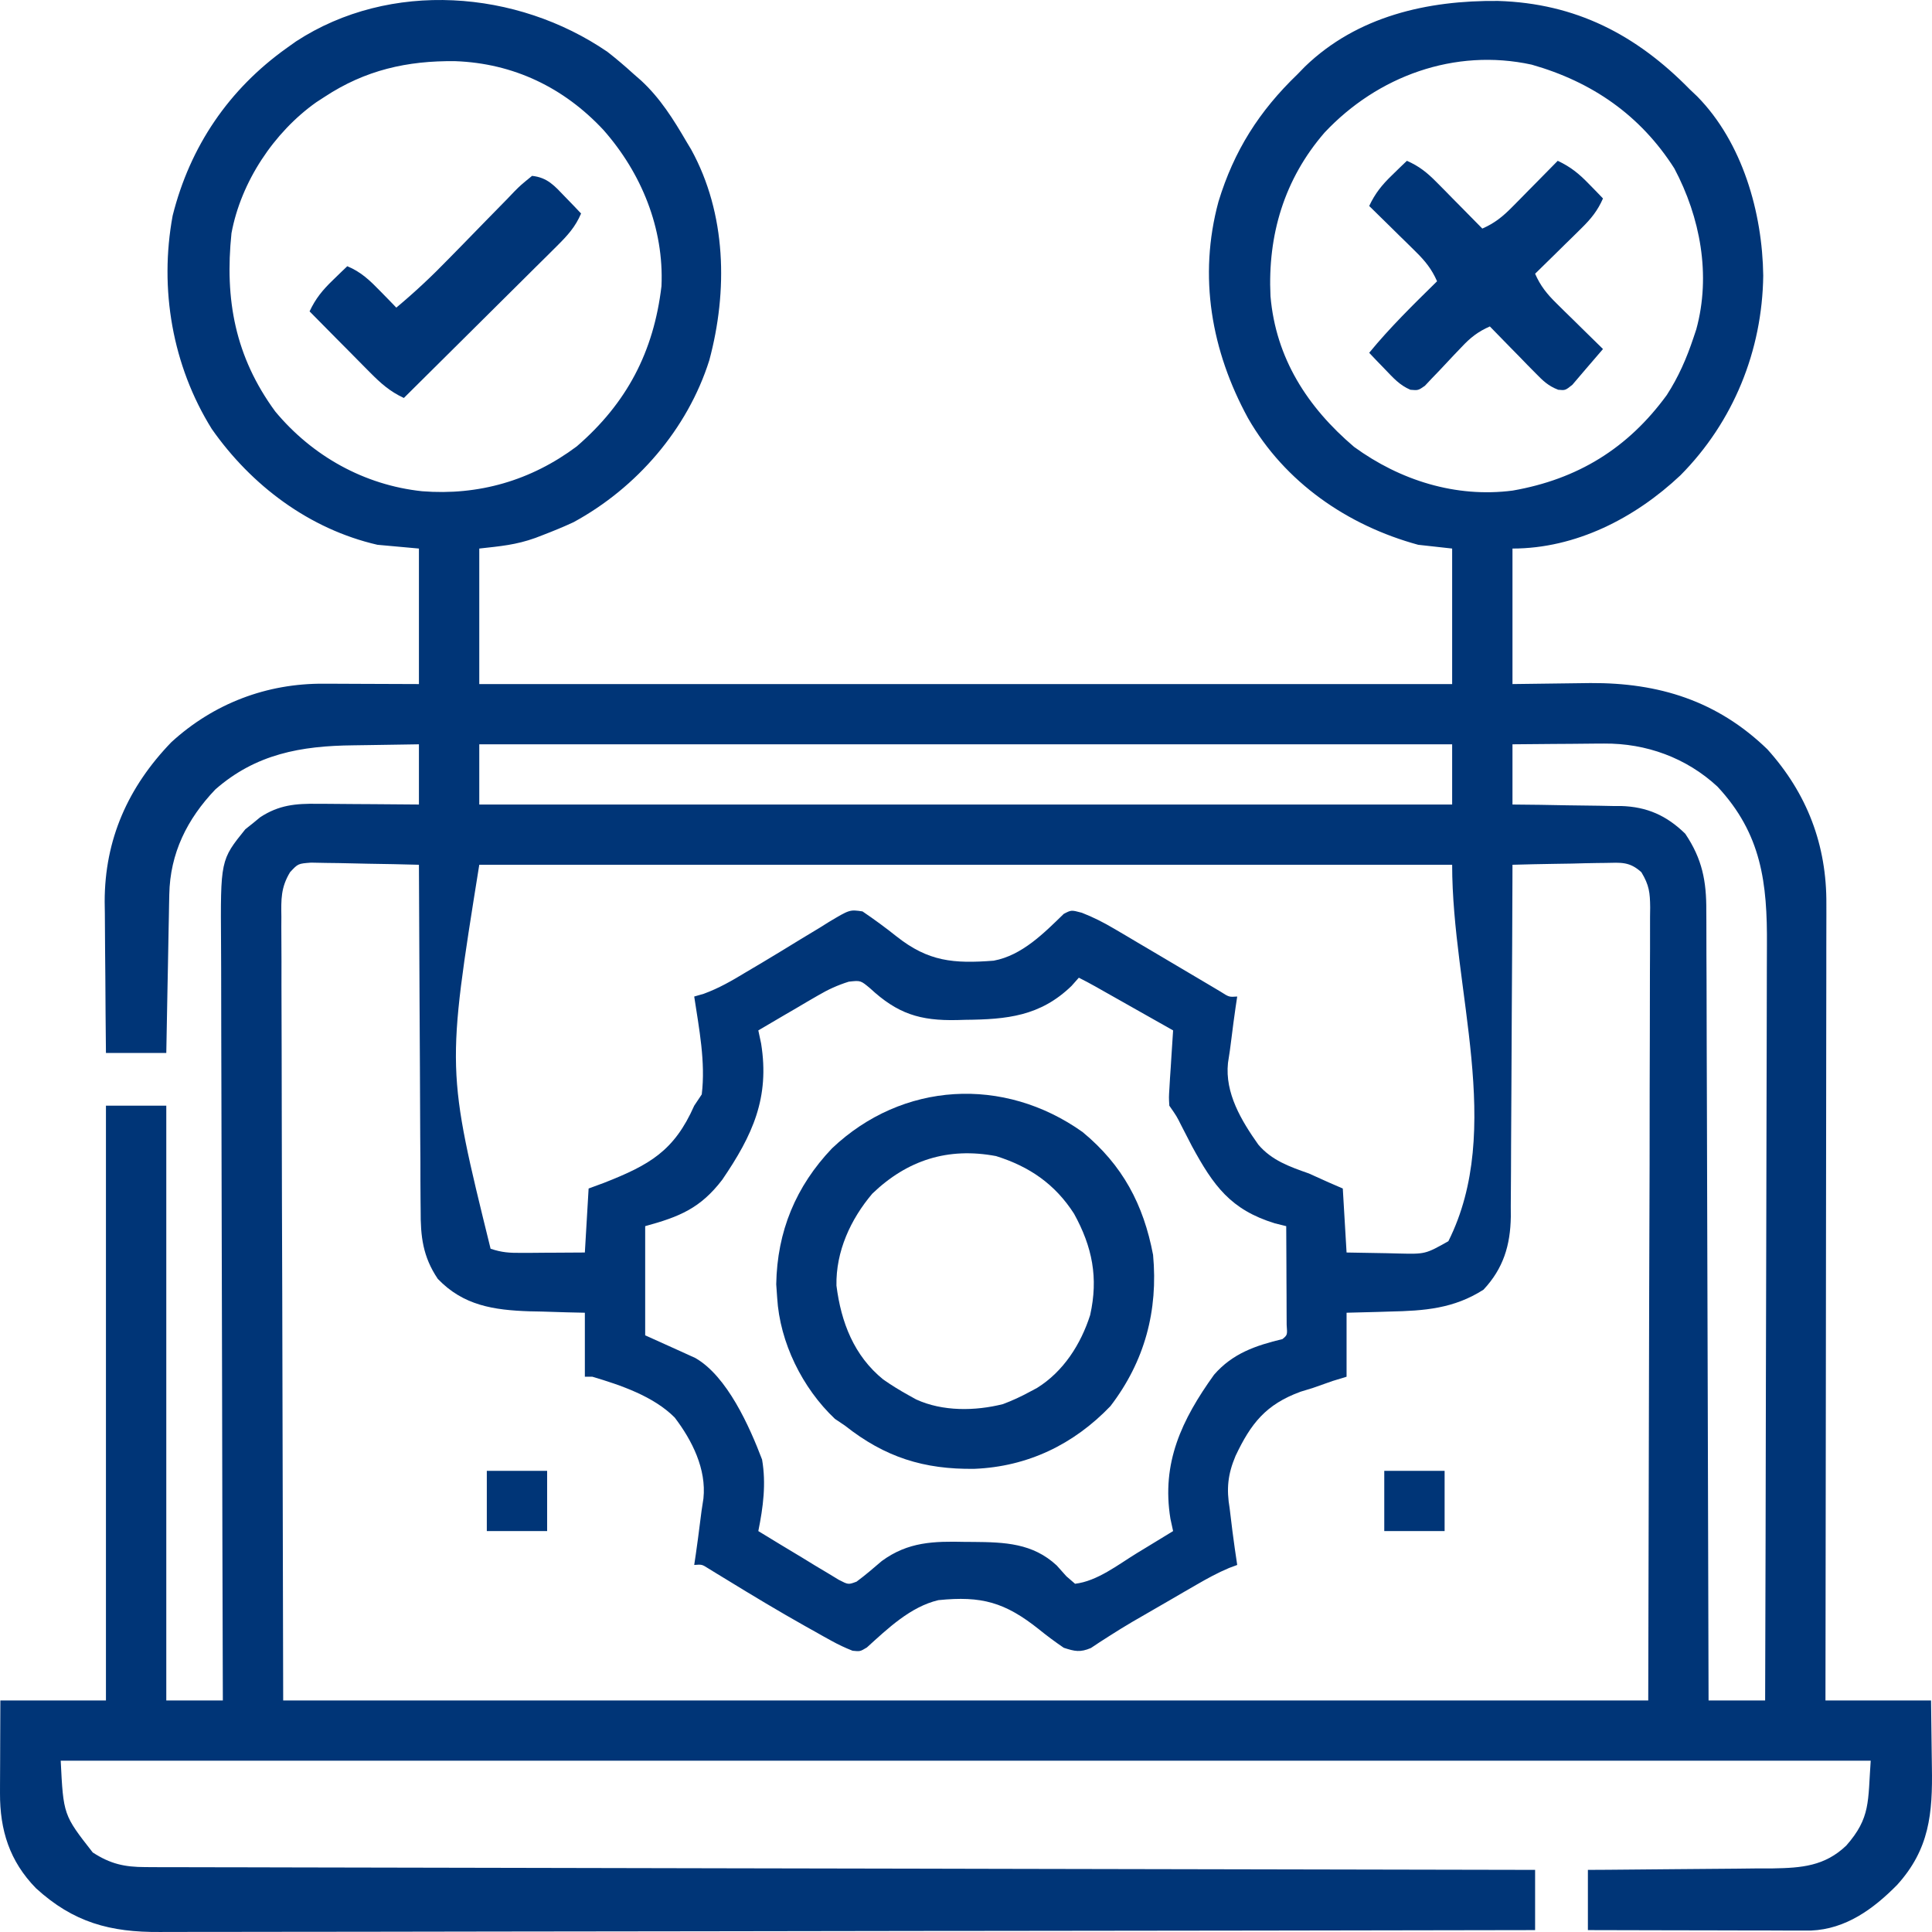 <svg xmlns="http://www.w3.org/2000/svg" width="111" height="111" viewBox="0 0 111 111" fill="none"><path d="M34.901 2.979C35.427 3.389 35.925 3.815 36.418 4.264C36.555 4.384 36.692 4.503 36.833 4.626C37.939 5.648 38.696 6.864 39.451 8.158C39.536 8.3 39.621 8.442 39.709 8.588C41.741 12.282 41.822 16.721 40.751 20.702C39.502 24.654 36.581 28.028 32.952 30.002C32.369 30.273 31.778 30.515 31.178 30.745C31.039 30.799 30.9 30.852 30.757 30.907C29.64 31.306 28.774 31.379 27.536 31.516C27.536 34.085 27.536 36.655 27.536 39.302C45.981 39.302 64.426 39.302 83.431 39.302C83.431 36.733 83.431 34.163 83.431 31.516C82.787 31.445 82.144 31.373 81.481 31.3C77.414 30.191 73.817 27.711 71.704 24.026C69.596 20.162 68.839 15.892 70.005 11.587C70.898 8.655 72.348 6.379 74.548 4.264C74.758 4.049 74.758 4.049 74.971 3.829C77.976 0.927 82.019 0.014 86.064 0.054C90.528 0.189 94.007 1.993 97.08 5.13C97.296 5.335 97.296 5.335 97.516 5.544C100.113 8.189 101.258 12.22 101.304 15.835C101.249 20.141 99.595 24.232 96.549 27.306C93.935 29.77 90.53 31.516 86.897 31.516C86.897 34.085 86.897 36.655 86.897 39.302C89.133 39.277 89.133 39.277 91.369 39.244C95.298 39.221 98.655 40.257 101.541 43.049C103.832 45.592 104.955 48.559 104.931 51.949C104.932 52.244 104.932 52.244 104.932 52.545C104.933 53.2 104.931 53.854 104.928 54.509C104.928 54.98 104.928 55.451 104.928 55.922C104.928 57.198 104.926 58.474 104.923 59.749C104.92 61.084 104.92 62.418 104.919 63.752C104.918 66.278 104.915 68.803 104.91 71.329C104.905 74.204 104.903 77.08 104.901 79.956C104.896 85.87 104.889 91.784 104.879 97.698C106.881 97.698 108.883 97.698 110.945 97.698C110.96 98.648 110.973 99.598 110.981 100.548C110.984 100.871 110.988 101.193 110.994 101.515C111.04 104.192 110.856 106.241 108.995 108.296C107.629 109.68 106.051 110.833 104.048 110.917C103.811 110.917 103.575 110.916 103.331 110.916C103.062 110.916 102.793 110.916 102.516 110.916C102.224 110.915 101.932 110.914 101.639 110.912C101.339 110.912 101.04 110.912 100.74 110.912C99.952 110.911 99.164 110.909 98.376 110.906C97.572 110.904 96.767 110.903 95.963 110.902C94.385 110.9 92.808 110.896 91.23 110.891C91.23 109.749 91.23 108.607 91.23 107.431C91.797 107.428 91.797 107.428 92.376 107.425C93.631 107.417 94.885 107.405 96.14 107.391C96.9 107.383 97.66 107.376 98.421 107.372C99.296 107.368 100.171 107.357 101.047 107.346C101.318 107.346 101.588 107.346 101.867 107.346C103.5 107.318 104.836 107.218 106.073 106.036C107.484 104.431 107.311 103.505 107.479 101.159C73.162 101.159 38.845 101.159 3.488 101.159C3.643 104.275 3.643 104.275 5.329 106.431C6.344 107.089 7.149 107.269 8.356 107.271C8.641 107.273 8.926 107.274 9.22 107.276C9.536 107.276 9.852 107.275 10.169 107.275C10.505 107.276 10.841 107.277 11.177 107.279C12.101 107.282 13.024 107.283 13.948 107.283C14.944 107.284 15.94 107.287 16.936 107.29C18.663 107.295 20.388 107.298 22.114 107.3C24.61 107.303 27.105 107.309 29.601 107.315C33.649 107.325 37.698 107.333 41.746 107.34C45.68 107.346 49.613 107.354 53.546 107.362C53.788 107.363 54.031 107.363 54.28 107.364C55.496 107.366 56.712 107.369 57.928 107.372C68.018 107.394 78.107 107.414 88.197 107.431C88.197 108.573 88.197 109.715 88.197 110.891C77.801 110.911 67.405 110.926 57.01 110.936C55.782 110.937 54.555 110.938 53.328 110.939C52.961 110.939 52.961 110.939 52.587 110.94C48.631 110.943 44.675 110.95 40.718 110.958C36.659 110.966 32.599 110.971 28.54 110.973C26.035 110.974 23.53 110.978 21.025 110.985C19.307 110.989 17.59 110.991 15.872 110.99C14.881 110.989 13.89 110.99 12.899 110.994C11.991 110.999 11.083 110.999 10.175 110.996C9.847 110.996 9.519 110.997 9.191 110.999C6.331 111.022 4.214 110.45 2.066 108.485C0.545 106.927 -0.008 105.144 9.48406e-05 103.021C0.001 102.792 0.001 102.792 0.001 102.559C0.002 102.074 0.005 101.589 0.008 101.105C0.009 100.775 0.01 100.446 0.011 100.116C0.013 99.31 0.017 98.504 0.021 97.698C2.023 97.698 4.025 97.698 6.087 97.698C6.087 86.421 6.087 75.144 6.087 63.526C7.231 63.526 8.375 63.526 9.554 63.526C9.554 74.803 9.554 86.079 9.554 97.698C10.626 97.698 11.699 97.698 12.803 97.698C12.803 97.456 12.802 97.214 12.801 96.965C12.782 91.071 12.768 85.177 12.759 79.283C12.754 76.433 12.748 73.583 12.738 70.732C12.729 68.248 12.724 65.763 12.722 63.279C12.721 61.964 12.718 60.648 12.712 59.333C12.706 58.094 12.704 56.856 12.706 55.617C12.705 55.163 12.704 54.709 12.7 54.255C12.666 49.413 12.666 49.413 14.096 47.642C14.237 47.531 14.378 47.419 14.523 47.304C14.664 47.188 14.804 47.072 14.949 46.953C16.026 46.248 16.987 46.163 18.251 46.181C18.501 46.182 18.501 46.182 18.756 46.183C19.286 46.185 19.816 46.191 20.346 46.196C20.706 46.198 21.066 46.2 21.427 46.202C22.308 46.206 23.188 46.215 24.069 46.223C24.069 45.081 24.069 43.939 24.069 42.763C23.129 42.774 22.19 42.788 21.25 42.807C20.932 42.813 20.613 42.818 20.295 42.821C17.29 42.852 14.698 43.316 12.37 45.358C10.748 47.059 9.771 49.025 9.726 51.388C9.722 51.592 9.717 51.795 9.713 52.005C9.709 52.222 9.706 52.438 9.702 52.662C9.697 52.886 9.693 53.11 9.688 53.341C9.674 54.055 9.661 54.769 9.649 55.483C9.639 55.968 9.63 56.452 9.62 56.937C9.597 58.124 9.575 59.311 9.554 60.498C8.41 60.498 7.266 60.498 6.087 60.498C6.071 59.036 6.059 57.574 6.052 56.112C6.048 55.616 6.044 55.12 6.038 54.624C6.03 53.906 6.027 53.189 6.024 52.472C6.021 52.253 6.017 52.035 6.014 51.81C6.013 48.225 7.359 45.216 9.844 42.641C12.278 40.415 15.327 39.256 18.611 39.281C18.82 39.281 18.82 39.281 19.033 39.282C19.547 39.283 20.061 39.286 20.576 39.289C21.729 39.293 22.881 39.297 24.069 39.302C24.069 36.733 24.069 34.163 24.069 31.516C23.283 31.445 22.496 31.373 21.686 31.3C17.776 30.402 14.444 27.896 12.166 24.643C9.905 21.01 9.141 16.604 9.919 12.391C10.917 8.408 13.149 5.124 16.486 2.75C16.657 2.629 16.828 2.507 17.004 2.381C22.422 -1.155 29.698 -0.583 34.901 2.979ZM18.653 5.562C18.493 5.666 18.334 5.77 18.169 5.876C15.736 7.602 13.845 10.448 13.299 13.4C12.905 17.207 13.506 20.492 15.814 23.641C17.945 26.203 20.926 27.869 24.248 28.223C27.494 28.482 30.517 27.607 33.137 25.646C36.012 23.162 37.556 20.216 38.004 16.44C38.154 13.112 36.846 9.932 34.671 7.468C32.392 5.023 29.494 3.635 26.153 3.514C23.389 3.481 20.984 4.028 18.653 5.562ZM76.105 7.612C73.785 10.288 72.826 13.502 72.994 17.014C73.299 20.587 75.125 23.403 77.798 25.676C80.44 27.599 83.643 28.609 86.906 28.186C90.651 27.532 93.537 25.75 95.762 22.697C96.439 21.651 96.903 20.583 97.296 19.404C97.349 19.245 97.402 19.086 97.457 18.923C98.312 15.802 97.687 12.486 96.196 9.676C94.25 6.623 91.474 4.702 88 3.714C83.575 2.75 79.147 4.375 76.105 7.612ZM27.536 42.763C27.536 43.905 27.536 45.047 27.536 46.223C45.981 46.223 64.426 46.223 83.431 46.223C83.431 45.081 83.431 43.939 83.431 42.763C64.985 42.763 46.54 42.763 27.536 42.763ZM86.897 42.763C86.897 43.905 86.897 45.047 86.897 46.223C87.424 46.229 87.952 46.234 88.495 46.24C89.01 46.248 89.526 46.258 90.042 46.268C90.397 46.274 90.754 46.279 91.109 46.282C91.624 46.286 92.138 46.297 92.652 46.308C92.809 46.308 92.966 46.308 93.127 46.308C94.625 46.35 95.751 46.854 96.822 47.899C97.803 49.354 98.043 50.628 98.033 52.339C98.034 52.534 98.035 52.728 98.037 52.929C98.041 53.578 98.04 54.228 98.04 54.877C98.042 55.344 98.044 55.811 98.047 56.278C98.053 57.542 98.055 58.807 98.056 60.072C98.058 61.395 98.064 62.718 98.069 64.041C98.078 66.545 98.085 69.049 98.09 71.553C98.095 74.404 98.105 77.255 98.115 80.106C98.135 85.97 98.15 91.834 98.163 97.698C99.235 97.698 100.308 97.698 101.413 97.698C101.433 91.567 101.448 85.436 101.457 79.305C101.462 76.459 101.468 73.612 101.478 70.765C101.487 68.283 101.492 65.801 101.494 63.32C101.495 62.006 101.498 60.692 101.504 59.379C101.51 58.141 101.512 56.904 101.511 55.666C101.511 55.213 101.513 54.76 101.516 54.307C101.541 50.742 101.213 47.914 98.671 45.19C96.884 43.537 94.58 42.701 92.165 42.72C92.013 42.721 91.862 42.722 91.706 42.722C91.227 42.725 90.748 42.73 90.269 42.736C89.942 42.738 89.615 42.74 89.287 42.742C88.491 42.746 87.694 42.754 86.897 42.763ZM16.664 50.112C16.132 50.994 16.151 51.667 16.166 52.677C16.165 52.869 16.164 53.061 16.163 53.259C16.162 53.905 16.167 54.55 16.172 55.196C16.172 55.666 16.172 56.136 16.171 56.606C16.171 57.866 16.176 59.125 16.182 60.385C16.187 61.566 16.187 62.748 16.188 63.93C16.192 67.386 16.204 70.843 16.216 74.299C16.234 82.021 16.251 89.743 16.27 97.698C42.151 97.698 68.031 97.698 94.697 97.698C94.714 89.977 94.732 82.255 94.751 74.299C94.758 71.859 94.766 69.418 94.775 66.904C94.778 64.721 94.778 64.721 94.779 62.538C94.78 61.564 94.783 60.59 94.788 59.616C94.794 58.374 94.796 57.133 94.794 55.891C94.795 55.435 94.796 54.979 94.8 54.523C94.804 53.907 94.803 53.292 94.801 52.677C94.803 52.497 94.806 52.318 94.808 52.133C94.799 51.284 94.752 50.856 94.303 50.112C93.62 49.493 93.139 49.56 92.229 49.578C92.076 49.58 91.923 49.581 91.766 49.583C91.28 49.589 90.795 49.602 90.309 49.616C89.979 49.621 89.649 49.626 89.319 49.631C88.512 49.643 87.704 49.661 86.897 49.684C86.896 49.953 86.896 50.222 86.895 50.5C86.887 53.042 86.874 55.585 86.857 58.127C86.849 59.434 86.842 60.741 86.838 62.048C86.835 63.31 86.828 64.573 86.817 65.835C86.814 66.315 86.812 66.796 86.812 67.277C86.812 67.952 86.806 68.627 86.799 69.302C86.8 69.499 86.801 69.696 86.802 69.9C86.775 71.548 86.373 72.878 85.232 74.096C83.529 75.187 81.83 75.312 79.843 75.353C79.603 75.361 79.364 75.368 79.118 75.376C78.533 75.394 77.949 75.408 77.365 75.421C77.365 76.635 77.365 77.848 77.365 79.098C77.101 79.178 76.837 79.258 76.566 79.341C76.182 79.476 75.798 79.611 75.415 79.747C75.188 79.816 74.961 79.886 74.727 79.957C72.724 80.688 71.868 81.785 70.985 83.649C70.539 84.71 70.457 85.535 70.649 86.668C70.702 87.103 70.755 87.538 70.808 87.973C70.89 88.62 70.985 89.266 71.082 89.912C70.929 89.969 70.776 90.026 70.619 90.084C69.957 90.362 69.358 90.691 68.737 91.051C68.376 91.26 68.376 91.26 68.007 91.472C67.754 91.619 67.502 91.766 67.25 91.913C67.004 92.055 66.759 92.196 66.506 92.343C66.263 92.483 66.021 92.623 65.771 92.768C65.534 92.905 65.296 93.042 65.051 93.184C64.609 93.445 64.172 93.713 63.741 93.99C63.552 94.111 63.364 94.232 63.17 94.356C63.008 94.464 62.845 94.572 62.678 94.683C62.059 94.946 61.749 94.877 61.116 94.67C60.615 94.327 60.15 93.984 59.681 93.602C57.741 92.061 56.4 91.679 53.912 91.934C52.302 92.315 51.004 93.567 49.805 94.653C49.417 94.886 49.417 94.886 48.984 94.841C48.557 94.673 48.166 94.49 47.765 94.267C47.614 94.183 47.463 94.1 47.307 94.014C47.065 93.877 47.065 93.877 46.817 93.737C46.649 93.644 46.48 93.55 46.307 93.453C44.75 92.578 43.22 91.659 41.699 90.725C41.525 90.619 41.35 90.513 41.171 90.404C41.016 90.309 40.862 90.214 40.703 90.116C40.327 89.878 40.327 89.878 39.885 89.912C39.916 89.703 39.947 89.494 39.979 89.278C40.063 88.692 40.142 88.108 40.214 87.52C40.272 87.043 40.335 86.566 40.415 86.092C40.592 84.403 39.767 82.758 38.763 81.441C37.548 80.22 35.662 79.582 34.035 79.098C33.892 79.098 33.749 79.098 33.602 79.098C33.602 77.885 33.602 76.671 33.602 75.421C33.249 75.413 32.896 75.405 32.533 75.397C32.063 75.382 31.593 75.368 31.124 75.353C30.892 75.349 30.66 75.344 30.422 75.339C28.372 75.27 26.623 75.011 25.152 73.475C24.29 72.194 24.159 71.037 24.168 69.523C24.165 69.307 24.163 69.092 24.161 68.87C24.154 68.163 24.154 67.457 24.154 66.75C24.151 66.257 24.147 65.765 24.143 65.273C24.134 63.982 24.129 62.69 24.126 61.399C24.122 60.08 24.113 58.76 24.104 57.441C24.088 54.855 24.077 52.269 24.069 49.684C23.098 49.657 22.127 49.637 21.155 49.624C20.824 49.619 20.494 49.611 20.164 49.602C19.688 49.589 19.213 49.583 18.738 49.578C18.452 49.572 18.166 49.567 17.871 49.561C17.123 49.618 17.123 49.618 16.664 50.112ZM27.536 49.684C25.65 61.45 25.65 61.45 28.186 71.744C28.835 71.961 29.263 71.986 29.942 71.982C30.261 71.981 30.261 71.981 30.587 71.98C30.809 71.978 31.031 71.976 31.259 71.974C31.484 71.973 31.708 71.972 31.939 71.971C32.493 71.969 33.048 71.965 33.602 71.961C33.673 70.747 33.745 69.534 33.818 68.284C34.257 68.122 34.257 68.122 34.705 67.957C37.316 66.931 38.736 66.128 39.885 63.526C40.028 63.312 40.17 63.097 40.318 62.877C40.545 61.02 40.162 59.087 39.885 57.254C40.065 57.202 40.245 57.15 40.43 57.097C41.309 56.775 42.053 56.344 42.85 55.861C43.175 55.669 43.499 55.477 43.824 55.284C44.548 54.852 45.267 54.413 45.985 53.971C46.353 53.749 46.721 53.528 47.088 53.306C47.261 53.198 47.434 53.089 47.612 52.977C48.82 52.255 48.82 52.255 49.553 52.363C50.228 52.821 50.879 53.297 51.516 53.806C53.336 55.244 54.781 55.373 57.092 55.194C58.713 54.894 59.973 53.618 61.116 52.506C61.549 52.279 61.549 52.279 62.153 52.44C62.822 52.701 63.405 52.998 64.022 53.363C64.35 53.556 64.35 53.556 64.685 53.752C64.91 53.886 65.136 54.02 65.368 54.158C65.588 54.288 65.808 54.417 66.035 54.551C66.952 55.091 67.867 55.631 68.781 56.176C69.014 56.314 69.248 56.453 69.489 56.595C69.807 56.785 69.807 56.785 70.132 56.978C70.615 57.287 70.615 57.287 71.082 57.254C71.051 57.463 71.019 57.672 70.987 57.887C70.903 58.473 70.824 59.058 70.753 59.645C70.694 60.122 70.631 60.599 70.551 61.073C70.37 62.805 71.321 64.385 72.292 65.759C73.062 66.671 74.102 67.034 75.198 67.419C75.579 67.587 75.958 67.758 76.336 67.932C76.604 68.048 76.872 68.164 77.148 68.284C77.219 69.497 77.291 70.71 77.365 71.961C78.137 71.978 78.908 71.991 79.68 72.001C79.898 72.007 80.117 72.012 80.341 72.018C81.892 72.055 81.892 72.055 83.214 71.312C86.444 64.863 83.431 56.893 83.431 49.684C64.985 49.684 46.54 49.684 27.536 49.684ZM61.983 56.172C61.775 56.406 61.775 56.406 61.563 56.645C59.766 58.385 57.851 58.57 55.456 58.592C55.307 58.596 55.157 58.601 55.004 58.605C52.842 58.656 51.559 58.236 49.992 56.784C49.444 56.325 49.444 56.325 48.764 56.401C48.114 56.606 47.583 56.849 46.995 57.194C46.693 57.368 46.693 57.368 46.386 57.546C46.18 57.668 45.973 57.79 45.761 57.916C45.444 58.1 45.444 58.1 45.121 58.288C44.602 58.59 44.084 58.894 43.568 59.2C43.621 59.45 43.674 59.699 43.729 59.956C44.228 63.07 43.245 65.215 41.496 67.78C40.237 69.423 39.042 69.906 37.068 70.447C37.068 72.516 37.068 74.586 37.068 76.719C38.108 77.189 38.108 77.189 39.148 77.657C39.279 77.717 39.409 77.777 39.544 77.838C39.676 77.898 39.809 77.958 39.946 78.02C41.782 79.069 43.067 81.971 43.784 83.856C44.024 85.25 43.846 86.59 43.568 87.966C44.413 88.485 45.262 88.996 46.113 89.507C46.354 89.654 46.595 89.803 46.843 89.955C47.074 90.093 47.306 90.231 47.545 90.373C47.758 90.502 47.972 90.632 48.191 90.765C48.739 91.049 48.739 91.049 49.212 90.871C49.718 90.499 50.187 90.091 50.664 89.684C52.179 88.576 53.654 88.545 55.456 88.587C55.61 88.588 55.764 88.589 55.923 88.589C57.718 88.604 59.328 88.657 60.71 89.939C60.986 90.248 60.986 90.248 61.267 90.562C61.431 90.705 61.596 90.847 61.766 90.993C63.041 90.844 64.234 89.898 65.314 89.236C65.514 89.114 65.715 88.993 65.922 88.867C66.415 88.568 66.907 88.267 67.399 87.966C67.348 87.732 67.297 87.498 67.245 87.257C66.722 84.051 67.89 81.576 69.751 78.984C70.817 77.756 72.141 77.307 73.682 76.935C73.967 76.699 73.967 76.699 73.923 76.118C73.922 75.857 73.921 75.595 73.919 75.326C73.919 75.043 73.918 74.761 73.917 74.47C73.915 74.17 73.914 73.87 73.912 73.569C73.911 73.268 73.91 72.967 73.909 72.666C73.906 71.926 73.903 71.186 73.898 70.447C73.572 70.365 73.572 70.365 73.239 70.283C70.707 69.502 69.722 68.133 68.479 65.847C68.272 65.454 68.068 65.058 67.868 64.661C67.606 64.135 67.606 64.135 67.182 63.526C67.153 63.055 67.153 63.055 67.187 62.516C67.198 62.323 67.21 62.13 67.221 61.931C67.235 61.73 67.249 61.529 67.263 61.322C67.276 61.119 67.288 60.916 67.301 60.706C67.331 60.204 67.364 59.702 67.399 59.2C66.578 58.736 65.756 58.272 64.934 57.808C64.7 57.675 64.466 57.543 64.225 57.407C63.89 57.218 63.89 57.218 63.548 57.025C63.342 56.908 63.135 56.791 62.922 56.671C62.613 56.498 62.3 56.331 61.983 56.172Z" fill="#003577"></path><path d="M62.199 65.04C64.5 66.941 65.698 69.199 66.248 72.096C66.545 75.296 65.771 78.214 63.797 80.788C61.685 82.991 59.04 84.264 55.989 84.389C53.083 84.431 50.841 83.723 48.55 81.91C48.358 81.78 48.166 81.651 47.968 81.518C46.1 79.754 44.802 77.129 44.651 74.556C44.633 74.302 44.615 74.047 44.597 73.785C44.65 70.741 45.724 68.16 47.803 65.975C51.849 62.142 57.67 61.819 62.199 65.04ZM50.118 68.578C48.868 70.052 48.018 71.903 48.057 73.861C48.322 75.971 49.068 77.896 50.74 79.252C51.225 79.593 51.714 79.893 52.233 80.179C52.433 80.29 52.433 80.29 52.637 80.403C54.156 81.101 56.027 81.073 57.623 80.671C58.164 80.468 58.66 80.239 59.166 79.963C59.304 79.89 59.441 79.816 59.583 79.741C61.098 78.8 62.099 77.23 62.633 75.556C63.112 73.416 62.76 71.64 61.707 69.732C60.619 68.037 59.154 67.025 57.227 66.421C54.463 65.9 52.124 66.651 50.118 68.578Z" fill="#003577"></path><path d="M80.831 9.239C81.537 9.547 82.001 9.924 82.54 10.471C82.771 10.703 82.771 10.703 83.006 10.94C83.164 11.101 83.322 11.262 83.485 11.429C83.646 11.592 83.808 11.755 83.974 11.923C84.372 12.325 84.768 12.728 85.164 13.132C85.87 12.823 86.334 12.447 86.874 11.9C87.027 11.745 87.181 11.591 87.339 11.431C87.497 11.27 87.655 11.108 87.818 10.942C87.979 10.779 88.141 10.616 88.307 10.448C88.705 10.046 89.101 9.643 89.497 9.239C90.236 9.586 90.714 9.975 91.284 10.564C91.437 10.72 91.59 10.877 91.748 11.038C91.863 11.158 91.978 11.278 92.097 11.402C91.788 12.107 91.411 12.57 90.863 13.108C90.708 13.262 90.553 13.415 90.393 13.573C90.151 13.81 90.151 13.81 89.903 14.051C89.74 14.212 89.576 14.373 89.408 14.54C89.005 14.937 88.602 15.332 88.197 15.727C88.506 16.432 88.883 16.896 89.431 17.434C89.663 17.664 89.663 17.664 89.901 17.899C90.062 18.056 90.224 18.214 90.391 18.377C90.554 18.538 90.717 18.699 90.886 18.865C91.288 19.262 91.692 19.658 92.097 20.053C92.008 20.156 91.92 20.259 91.829 20.365C91.712 20.501 91.596 20.636 91.476 20.776C91.36 20.91 91.245 21.045 91.126 21.183C90.862 21.491 90.599 21.799 90.337 22.108C89.93 22.432 89.93 22.432 89.524 22.393C88.949 22.172 88.651 21.878 88.221 21.438C87.99 21.205 87.99 21.205 87.755 20.967C87.597 20.803 87.439 20.64 87.276 20.472C87.115 20.308 86.954 20.144 86.787 19.975C86.389 19.57 85.993 19.163 85.597 18.755C84.911 19.056 84.475 19.402 83.966 19.947C83.826 20.093 83.686 20.239 83.542 20.39C83.25 20.698 82.959 21.008 82.67 21.319C82.53 21.464 82.39 21.609 82.246 21.759C82.12 21.893 81.994 22.027 81.864 22.166C81.481 22.432 81.481 22.432 81.032 22.394C80.415 22.131 80.046 21.71 79.585 21.229C79.412 21.05 79.239 20.872 79.061 20.688C78.865 20.48 78.865 20.48 78.665 20.269C79.867 18.802 81.213 17.489 82.564 16.16C82.255 15.455 81.878 14.992 81.33 14.453C81.175 14.3 81.02 14.147 80.861 13.989C80.699 13.831 80.537 13.673 80.371 13.511C80.207 13.349 80.044 13.188 79.876 13.022C79.473 12.625 79.069 12.229 78.665 11.834C79.012 11.097 79.402 10.619 79.992 10.05C80.148 9.897 80.305 9.744 80.467 9.587C80.587 9.472 80.707 9.357 80.831 9.239Z" fill="#003577"></path><path d="M30.569 10.104C31.459 10.199 31.859 10.676 32.464 11.307C32.638 11.486 32.811 11.665 32.989 11.849C33.12 11.987 33.25 12.125 33.385 12.267C33.056 13.04 32.602 13.534 32.008 14.124C31.812 14.318 31.617 14.513 31.416 14.714C31.203 14.925 30.99 15.135 30.777 15.345C30.559 15.562 30.341 15.779 30.123 15.996C29.55 16.566 28.977 17.135 28.403 17.703C27.817 18.284 27.232 18.866 26.647 19.447C25.5 20.588 24.352 21.727 23.203 22.865C22.397 22.489 21.884 22.03 21.256 21.396C21.156 21.296 21.057 21.196 20.954 21.093C20.637 20.774 20.322 20.454 20.007 20.134C19.792 19.917 19.577 19.7 19.361 19.484C18.835 18.954 18.31 18.422 17.786 17.89C18.134 17.152 18.524 16.675 19.113 16.106C19.27 15.953 19.427 15.8 19.589 15.643C19.709 15.528 19.829 15.413 19.953 15.295C20.75 15.627 21.25 16.113 21.849 16.728C22.022 16.904 22.195 17.081 22.373 17.263C22.504 17.399 22.635 17.534 22.769 17.674C23.832 16.788 24.816 15.864 25.778 14.87C26.055 14.587 26.333 14.305 26.61 14.022C27.042 13.581 27.473 13.14 27.902 12.696C28.32 12.265 28.741 11.837 29.163 11.409C29.291 11.275 29.419 11.141 29.551 11.002C29.918 10.635 29.918 10.635 30.569 10.104Z" fill="#003577"></path><path d="M79.531 84.505C80.675 84.505 81.819 84.505 82.998 84.505C82.998 85.647 82.998 86.789 82.998 87.966C81.854 87.966 80.71 87.966 79.531 87.966C79.531 86.823 79.531 85.681 79.531 84.505Z" fill="#003577"></path><path d="M27.969 84.505C29.113 84.505 30.257 84.505 31.435 84.505C31.435 85.647 31.435 86.789 31.435 87.966C30.291 87.966 29.147 87.966 27.969 87.966C27.969 86.823 27.969 85.681 27.969 84.505Z" fill="#003577"></path></svg>